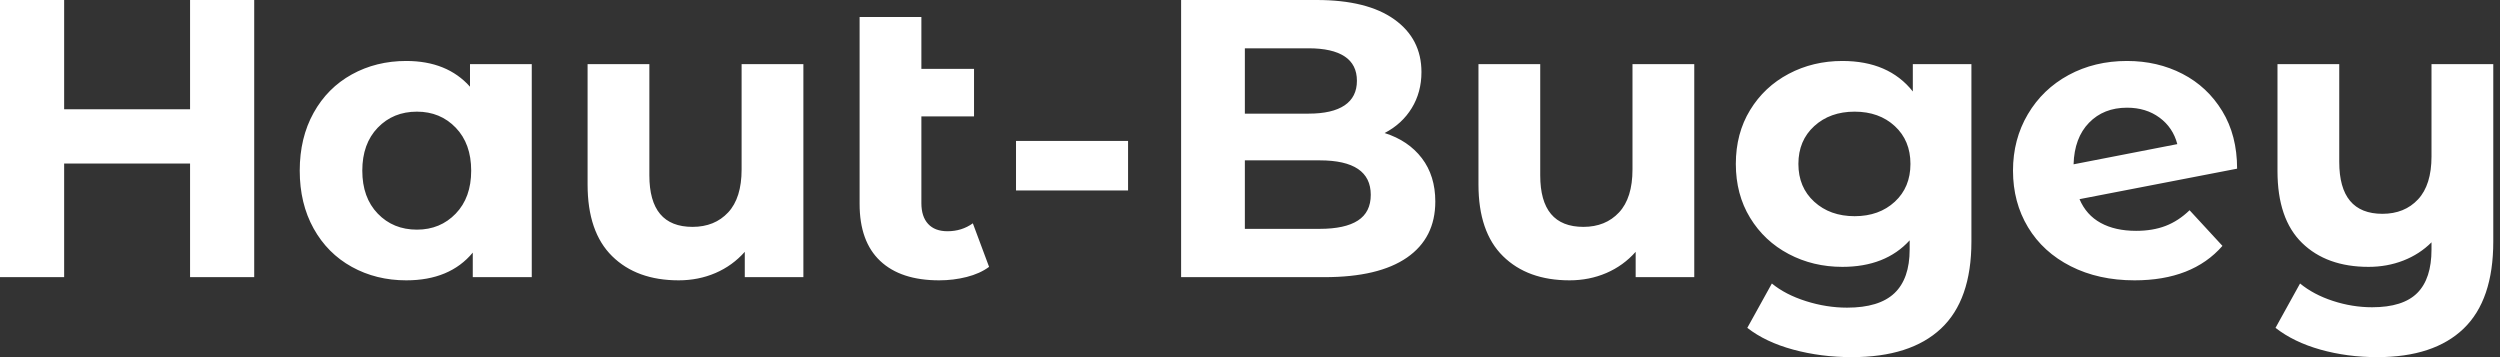 <svg baseProfile="full" height="28" version="1.1" viewBox="0 0 196 28" width="196" xmlns="http://www.w3.org/2000/svg" xmlns:ev="http://www.w3.org/2001/xml-events" xmlns:xlink="http://www.w3.org/1999/xlink"><rect x="0" y="0" width="196" height="28" fill="#333333" stroke="none"/><defs /><g><path d="M22.506 0.0V21.729H17.477V12.82H7.605V21.729H2.576V0.0H7.605V8.568H17.477V0.0Z M44.266 5.029V21.729H39.641V19.805Q37.84 21.978 34.426 21.978Q32.067 21.978 30.157 20.922Q28.248 19.867 27.162 17.911Q26.075 15.956 26.075 13.379Q26.075 10.803 27.162 8.847Q28.248 6.891 30.157 5.836Q32.067 4.78 34.426 4.78Q37.623 4.78 39.424 6.798V5.029ZM39.517 13.379Q39.517 11.268 38.306 10.011Q37.095 8.754 35.264 8.754Q33.401 8.754 32.191 10.011Q30.98 11.268 30.98 13.379Q30.98 15.49 32.191 16.747Q33.401 18.004 35.264 18.004Q37.095 18.004 38.306 16.747Q39.517 15.49 39.517 13.379Z M65.561 5.029V21.729H60.967V19.743Q60.004 20.829 58.67 21.404Q57.335 21.978 55.783 21.978Q52.492 21.978 50.568 20.084Q48.643 18.191 48.643 14.466V5.029H53.486V13.752Q53.486 17.787 56.869 17.787Q58.608 17.787 59.663 16.654Q60.718 15.521 60.718 13.286V5.029Z M80.12 20.922Q79.406 21.45 78.366 21.714Q77.326 21.978 76.208 21.978Q73.197 21.978 71.583 20.457Q69.969 18.936 69.969 15.987V1.335H74.812V5.401H78.94V9.126H74.812V15.925Q74.812 16.98 75.339 17.554Q75.867 18.129 76.86 18.129Q77.978 18.129 78.847 17.508Z M82.231 11.051H91.016V14.931H82.231Z M115.104 15.8Q115.104 18.656 112.885 20.193Q110.665 21.729 106.412 21.729H95.175V0.0H105.792Q109.765 0.0 111.891 1.521Q114.018 3.042 114.018 5.65Q114.018 7.233 113.257 8.475Q112.497 9.716 111.131 10.43Q112.993 11.02 114.049 12.401Q115.104 13.783 115.104 15.8ZM100.173 3.787V8.909H105.171Q107.033 8.909 107.996 8.257Q108.958 7.605 108.958 6.333Q108.958 5.06 107.996 4.424Q107.033 3.787 105.171 3.787ZM110.044 15.273Q110.044 12.572 106.04 12.572H100.173V17.942H106.04Q108.027 17.942 109.035 17.29Q110.044 16.639 110.044 15.273Z M135.406 5.029V21.729H130.812V19.743Q129.849 20.829 128.514 21.404Q127.18 21.978 125.627 21.978Q122.337 21.978 120.412 20.084Q118.488 18.191 118.488 14.466V5.029H123.33V13.752Q123.33 17.787 126.714 17.787Q128.452 17.787 129.508 16.654Q130.563 15.521 130.563 13.286V5.029Z M157.135 5.029V18.936Q157.135 23.53 154.745 25.765Q152.355 28.0 147.761 28.0Q145.339 28.0 143.166 27.41Q140.993 26.82 139.565 25.703L141.49 22.226Q142.545 23.095 144.16 23.608Q145.774 24.12 147.388 24.12Q149.902 24.12 151.098 22.987Q152.293 21.854 152.293 19.557V18.843Q150.399 20.922 147.016 20.922Q144.718 20.922 142.809 19.914Q140.9 18.905 139.783 17.073Q138.665 15.242 138.665 12.851Q138.665 10.461 139.783 8.63Q140.9 6.798 142.809 5.789Q144.718 4.78 147.016 4.78Q150.647 4.78 152.541 7.171V5.029ZM152.355 12.851Q152.355 11.02 151.129 9.887Q149.902 8.754 147.978 8.754Q146.053 8.754 144.812 9.887Q143.57 11.02 143.57 12.851Q143.57 14.683 144.812 15.816Q146.053 16.949 147.978 16.949Q149.902 16.949 151.129 15.816Q152.355 14.683 152.355 12.851Z M174.239 16.483 176.816 19.277Q174.457 21.978 169.925 21.978Q167.1 21.978 164.927 20.876Q162.754 19.774 161.574 17.818Q160.395 15.863 160.395 13.379Q160.395 10.927 161.559 8.956Q162.723 6.984 164.756 5.882Q166.789 4.78 169.335 4.78Q171.725 4.78 173.681 5.789Q175.636 6.798 176.8 8.707Q177.965 10.616 177.965 13.224L165.61 15.614Q166.137 16.856 167.271 17.477Q168.404 18.098 170.049 18.098Q171.353 18.098 172.361 17.71Q173.37 17.322 174.239 16.483ZM165.144 12.882 173.277 11.299Q172.936 9.996 171.88 9.22Q170.825 8.443 169.335 8.443Q167.503 8.443 166.355 9.623Q165.206 10.803 165.144 12.882Z M198.049 5.029V18.936Q198.049 23.53 195.721 25.765Q193.392 28.0 188.953 28.0Q186.594 28.0 184.499 27.41Q182.404 26.82 180.976 25.703L182.9 22.226Q183.956 23.095 185.477 23.592Q186.998 24.089 188.55 24.089Q190.971 24.089 192.089 22.971Q193.206 21.854 193.206 19.557V18.998Q192.275 19.929 191.002 20.426Q189.729 20.922 188.271 20.922Q184.98 20.922 183.055 19.044Q181.131 17.166 181.131 13.41V5.029H185.973V12.696Q185.973 16.763 189.357 16.763Q191.095 16.763 192.151 15.63Q193.206 14.497 193.206 12.262V5.029Z " fill="rgb(255,255,255)" transform="translate(-2.576, 0)" /></g></svg>
